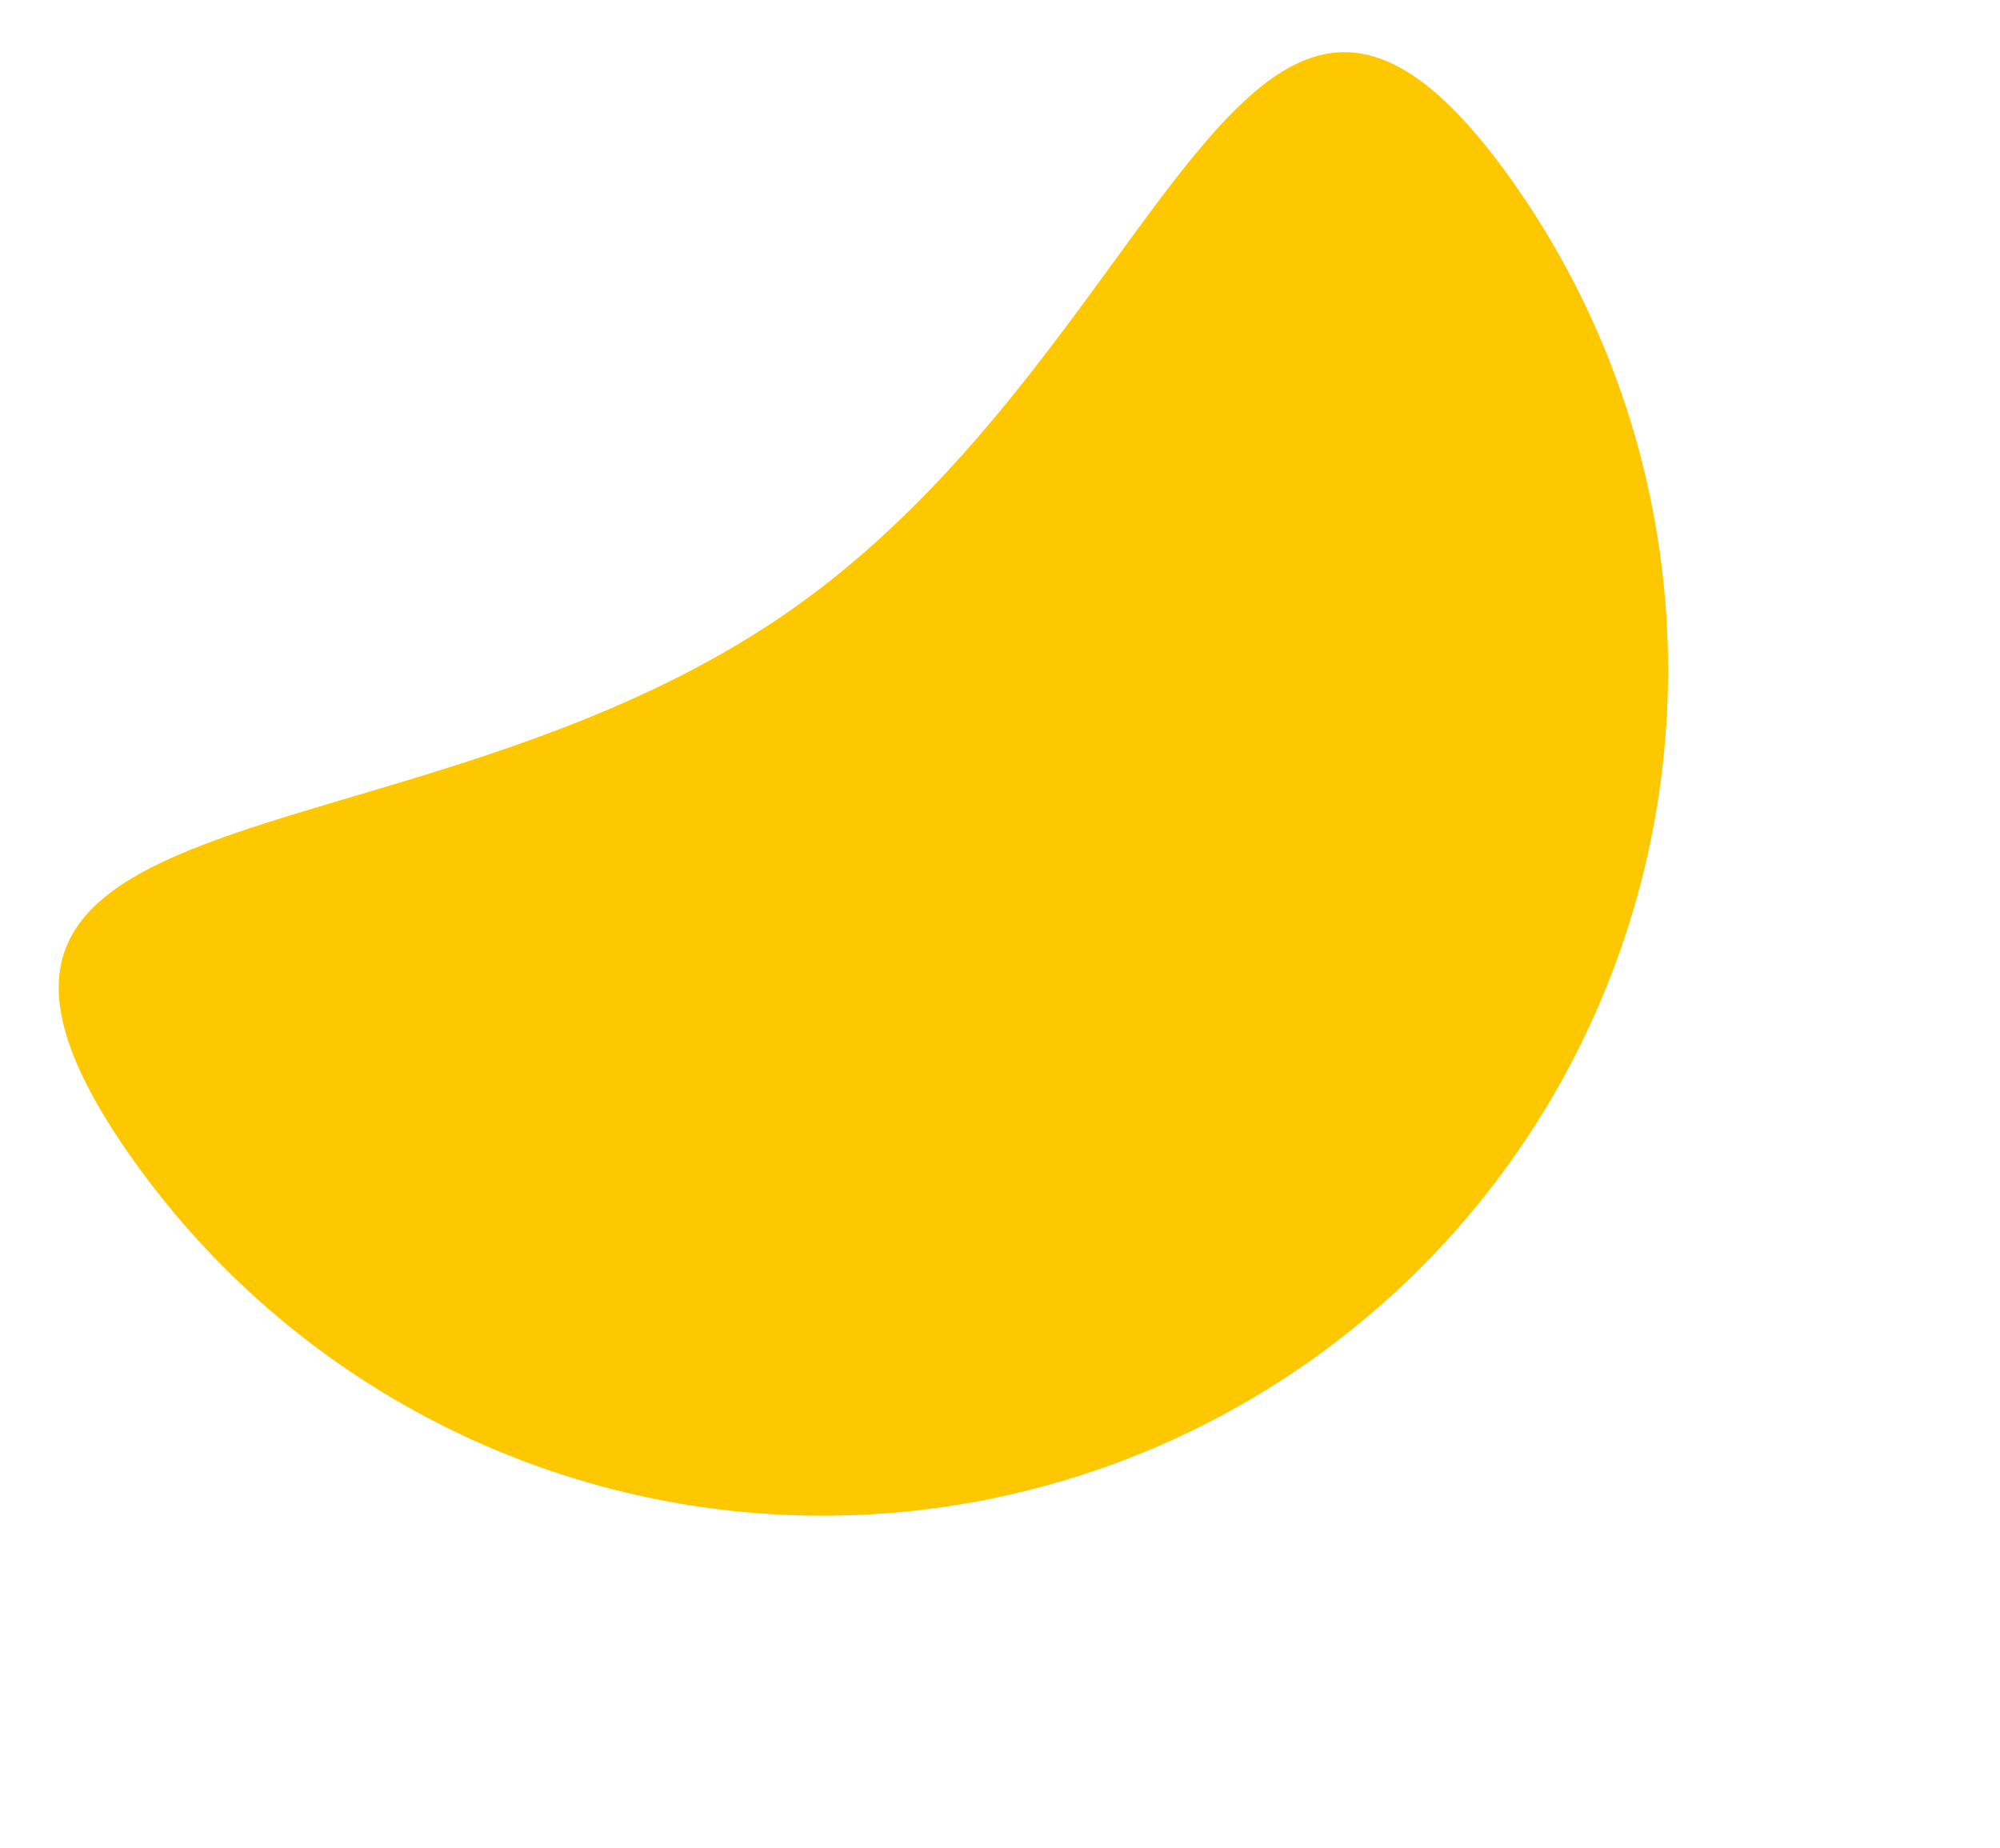 <svg xmlns="http://www.w3.org/2000/svg" width="356.369" height="329.287" viewBox="0 0 356.369 329.287">
  <path id="Path_90" data-name="Path 90" d="M152.2,28.368c83.2,0,149.1-71.2,149.1,12a150.648,150.648,0,0,1-301.3,0C0-42.833,69,28.368,152.2,28.368Z" transform="matrix(0.819, -0.574, 0.574, 0.819, 0, 172.816)" fill="#FDC800"/>
</svg>
